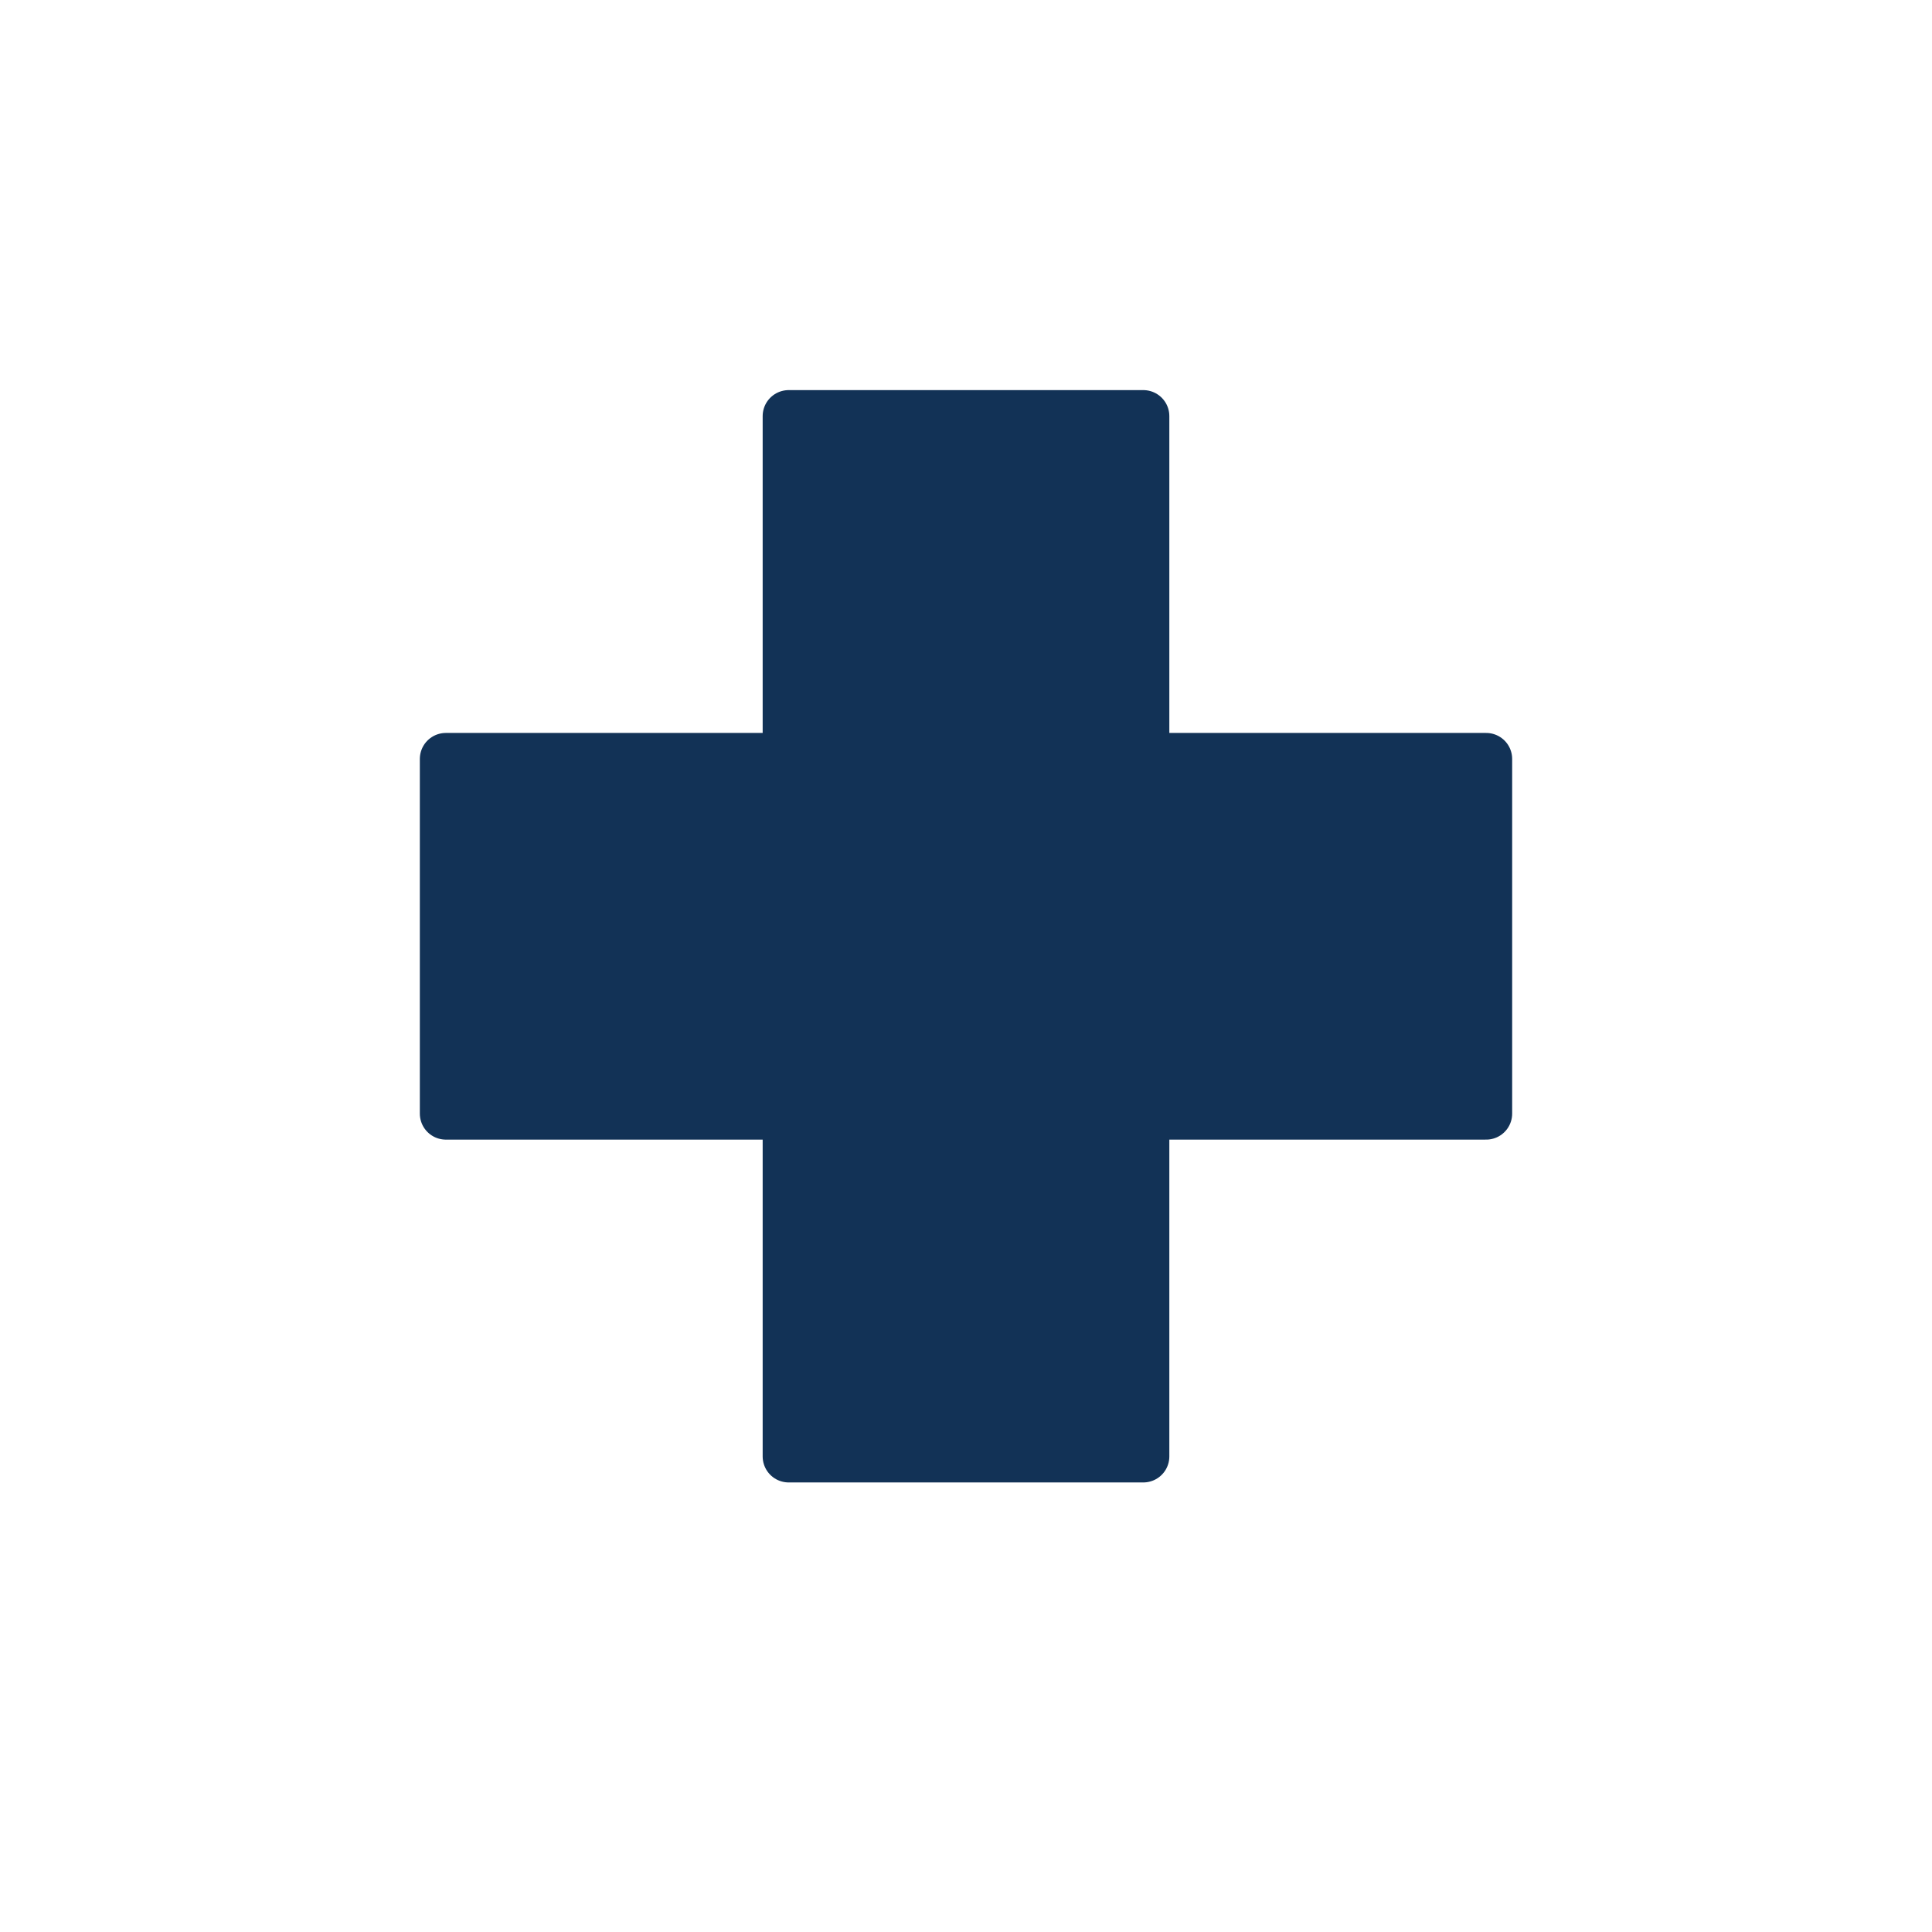 <svg id="Layer_1" data-name="Layer 1" xmlns="http://www.w3.org/2000/svg" viewBox="0 0 65 65">
  <defs>
    <style>
      .cls-1 {
        fill: #123256;
        stroke: #123256;
        stroke-linecap: round;
        stroke-linejoin: round;
        stroke-width: 1.75px;
      }
    </style>
  </defs>
  <title>thomasville-veterinary-hospital-services-icons</title>
  <polygon class="cls-1" points="50 25.534 38.466 25.534 38.466 14 26.534 14 26.534 25.534 15 25.534 15 37.466 26.534 37.466 26.534 49 38.466 49 38.466 37.466 50 37.466 50 25.534"/>
</svg>
